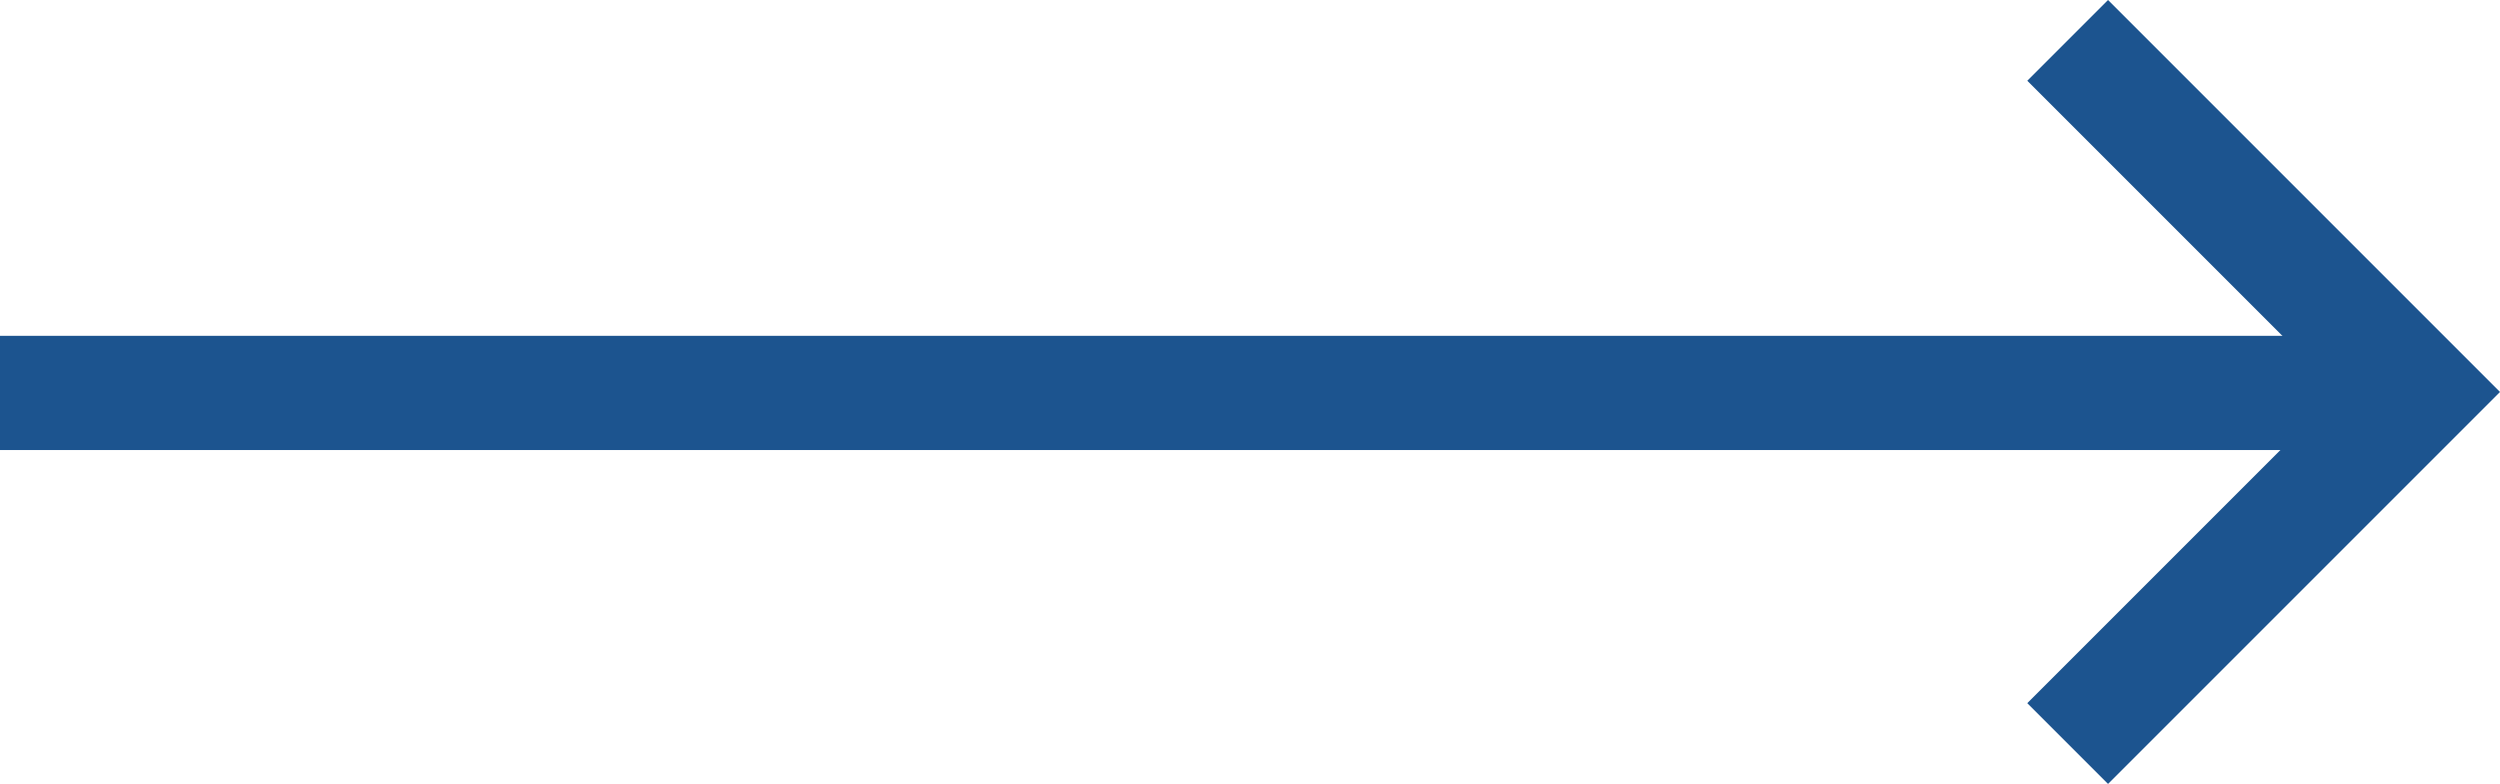 <svg xmlns="http://www.w3.org/2000/svg" width="43.78" height="13.729" viewBox="0 0 43.78 13.729"><g transform="translate(22.036 0.707)"><path d="M0,6.157,6.157,0l6.157,6.157" transform="translate(20.33 0) rotate(90)" fill="none" stroke="#1C548F" stroke-width="2"/><line x1="42.321" transform="translate(-22.036 6.174)" fill="none" stroke="#1C548F" stroke-width="2"/></g></svg>